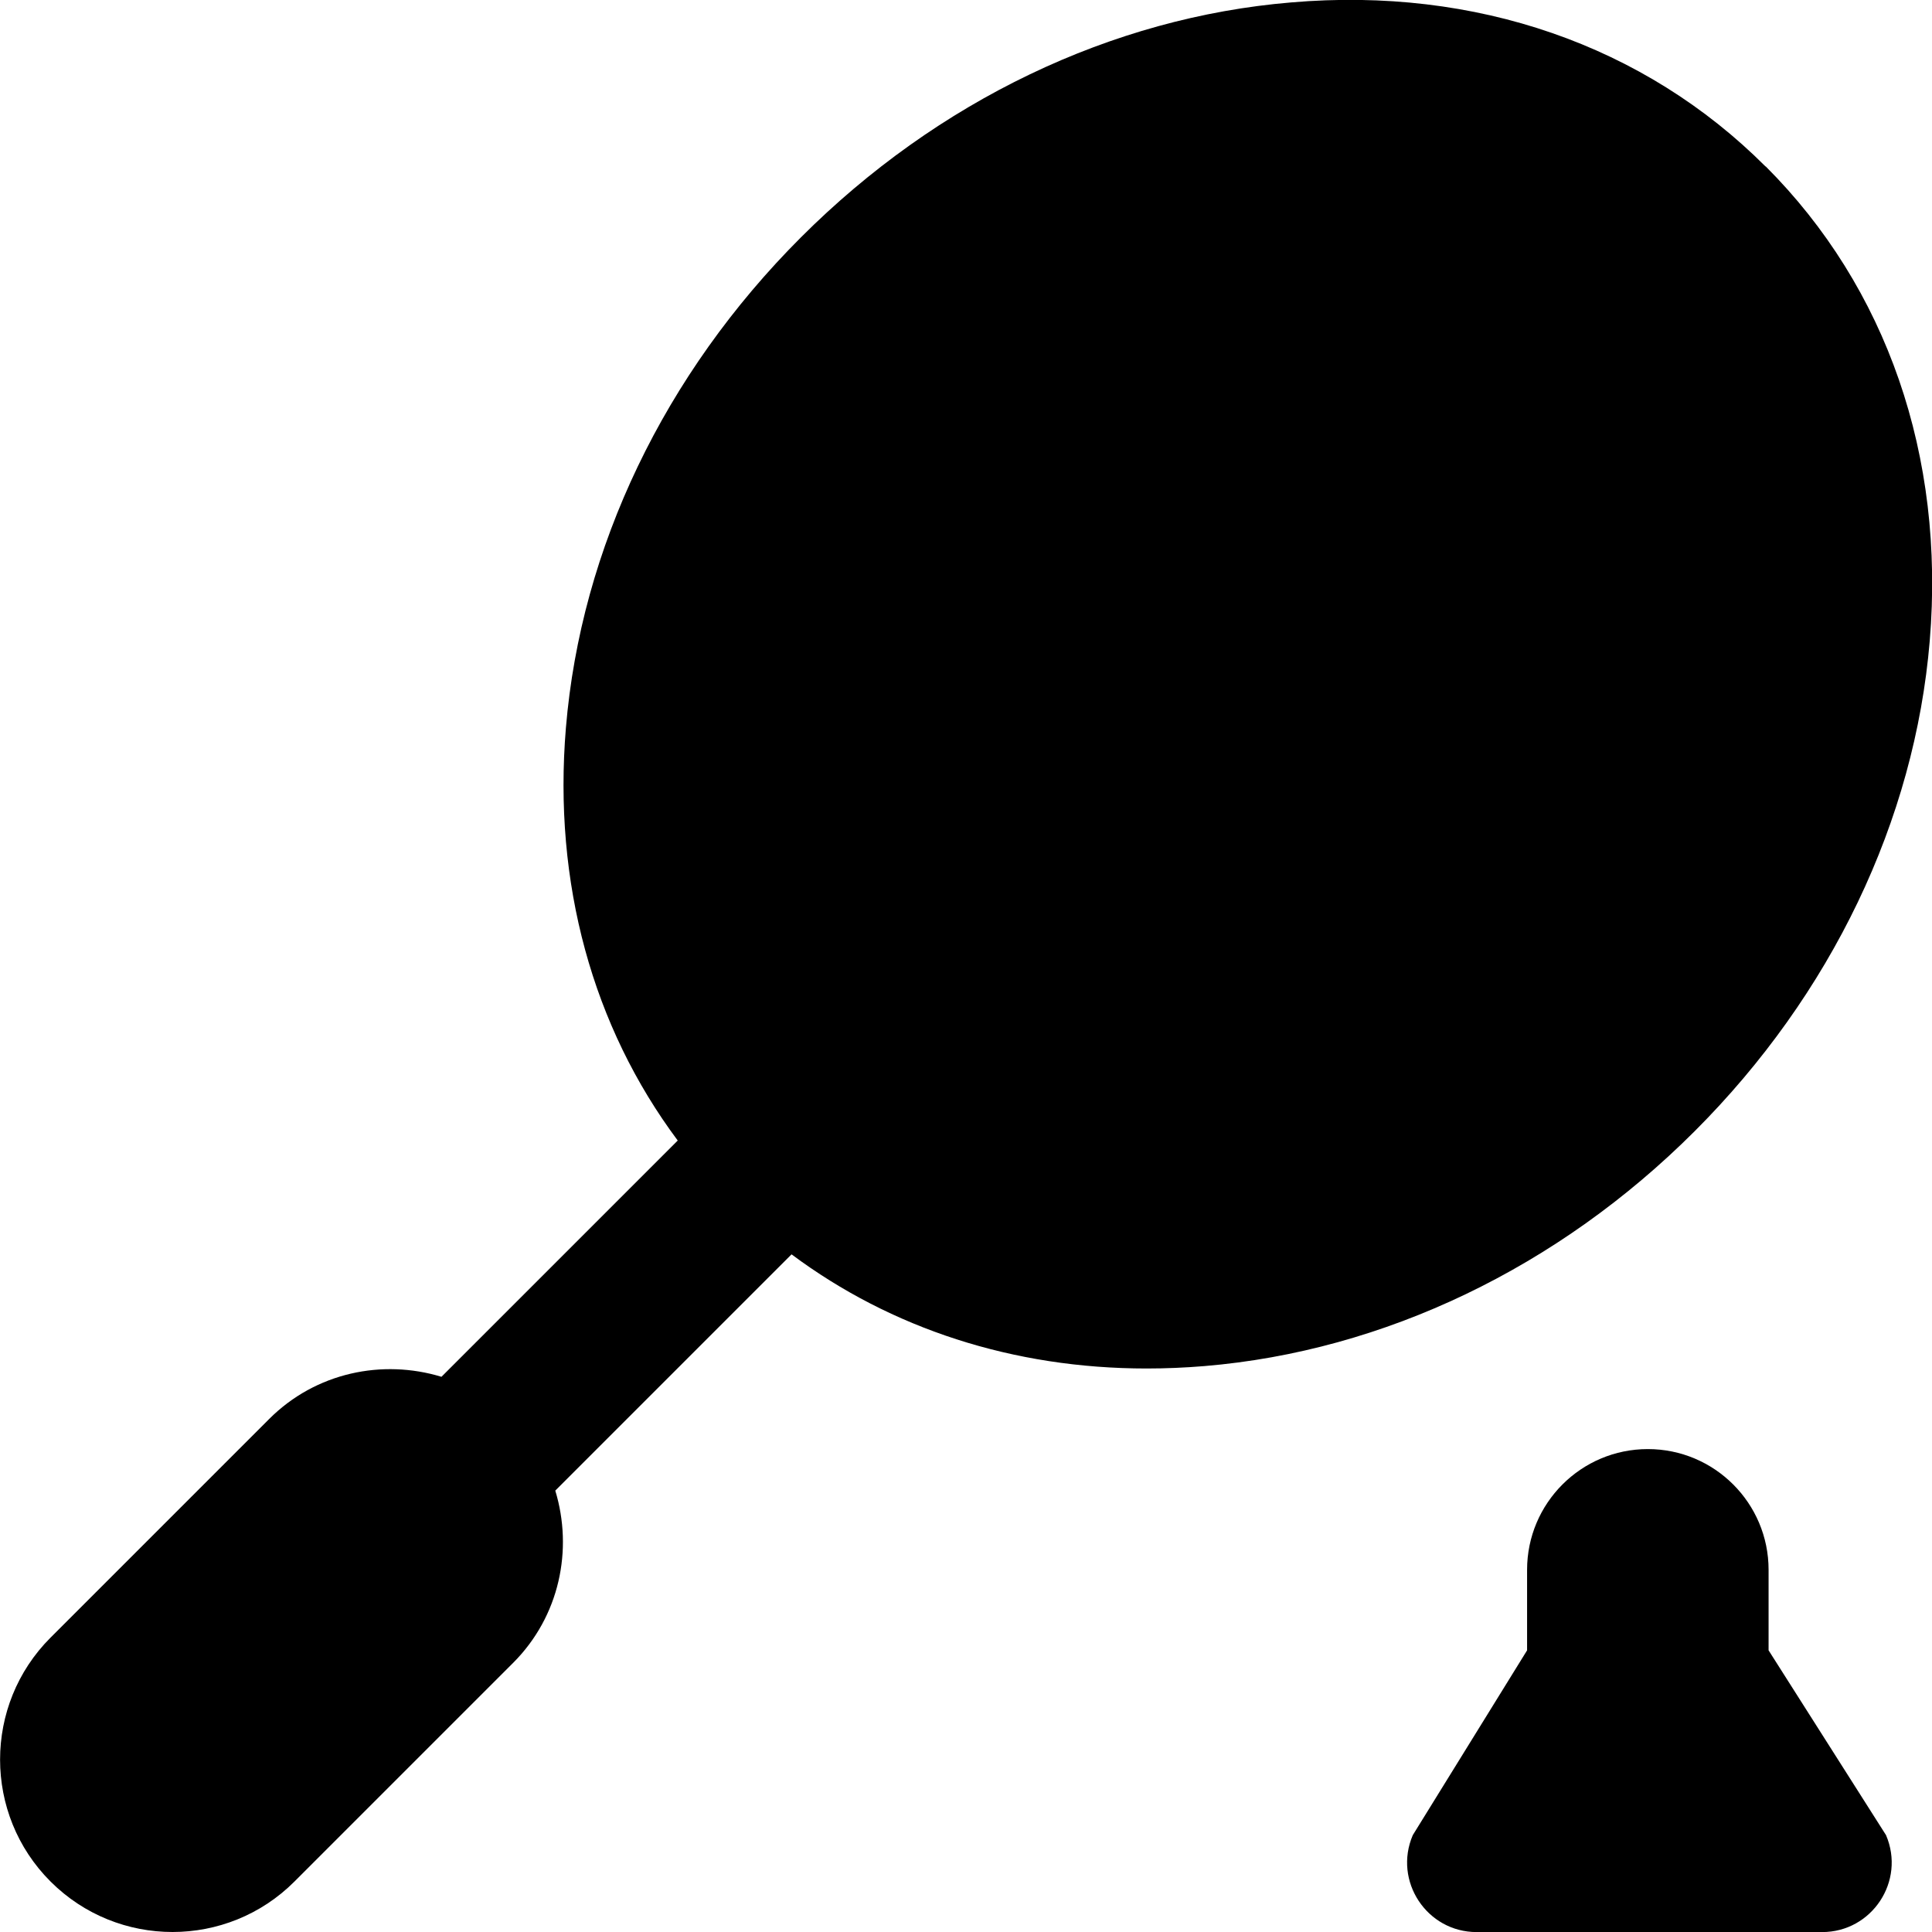 <?xml version="1.0" encoding="UTF-8"?>
<svg xmlns="http://www.w3.org/2000/svg" id="Layer_1" data-name="Layer 1" viewBox="0 0 24 24">
  <path d="m21.932,2.068C20.427.562,18.332-.167,16.04.03c-2.231.186-4.395,1.223-6.091,2.919s-2.733,3.859-2.919,6.091c-.161,1.931.333,3.713,1.389,5.128l-2.935,2.935c-.733-.223-1.561-.055-2.14.524l-2.716,2.716c-.836.836-.836,2.195,0,3.03.836.836,2.195.836,3.03,0l2.716-2.716c.579-.579.747-1.407.524-2.14l2.935-2.935c1.238.923,2.756,1.418,4.411,1.418.237,0,.476-.01.718-.03,2.231-.186,4.395-1.223,6.091-2.919,1.696-1.696,2.733-3.859,2.919-6.091.191-2.294-.532-4.387-2.038-5.893Zm1.497,20.729c.244.57-.174,1.204-.794,1.204h-4.291c-.62,0-1.038-.634-.794-1.204l1.42-2.296v-1c0-.828.672-1.5,1.5-1.5s1.5.672,1.5,1.5v1l1.459,2.296Z"/>
</svg>
